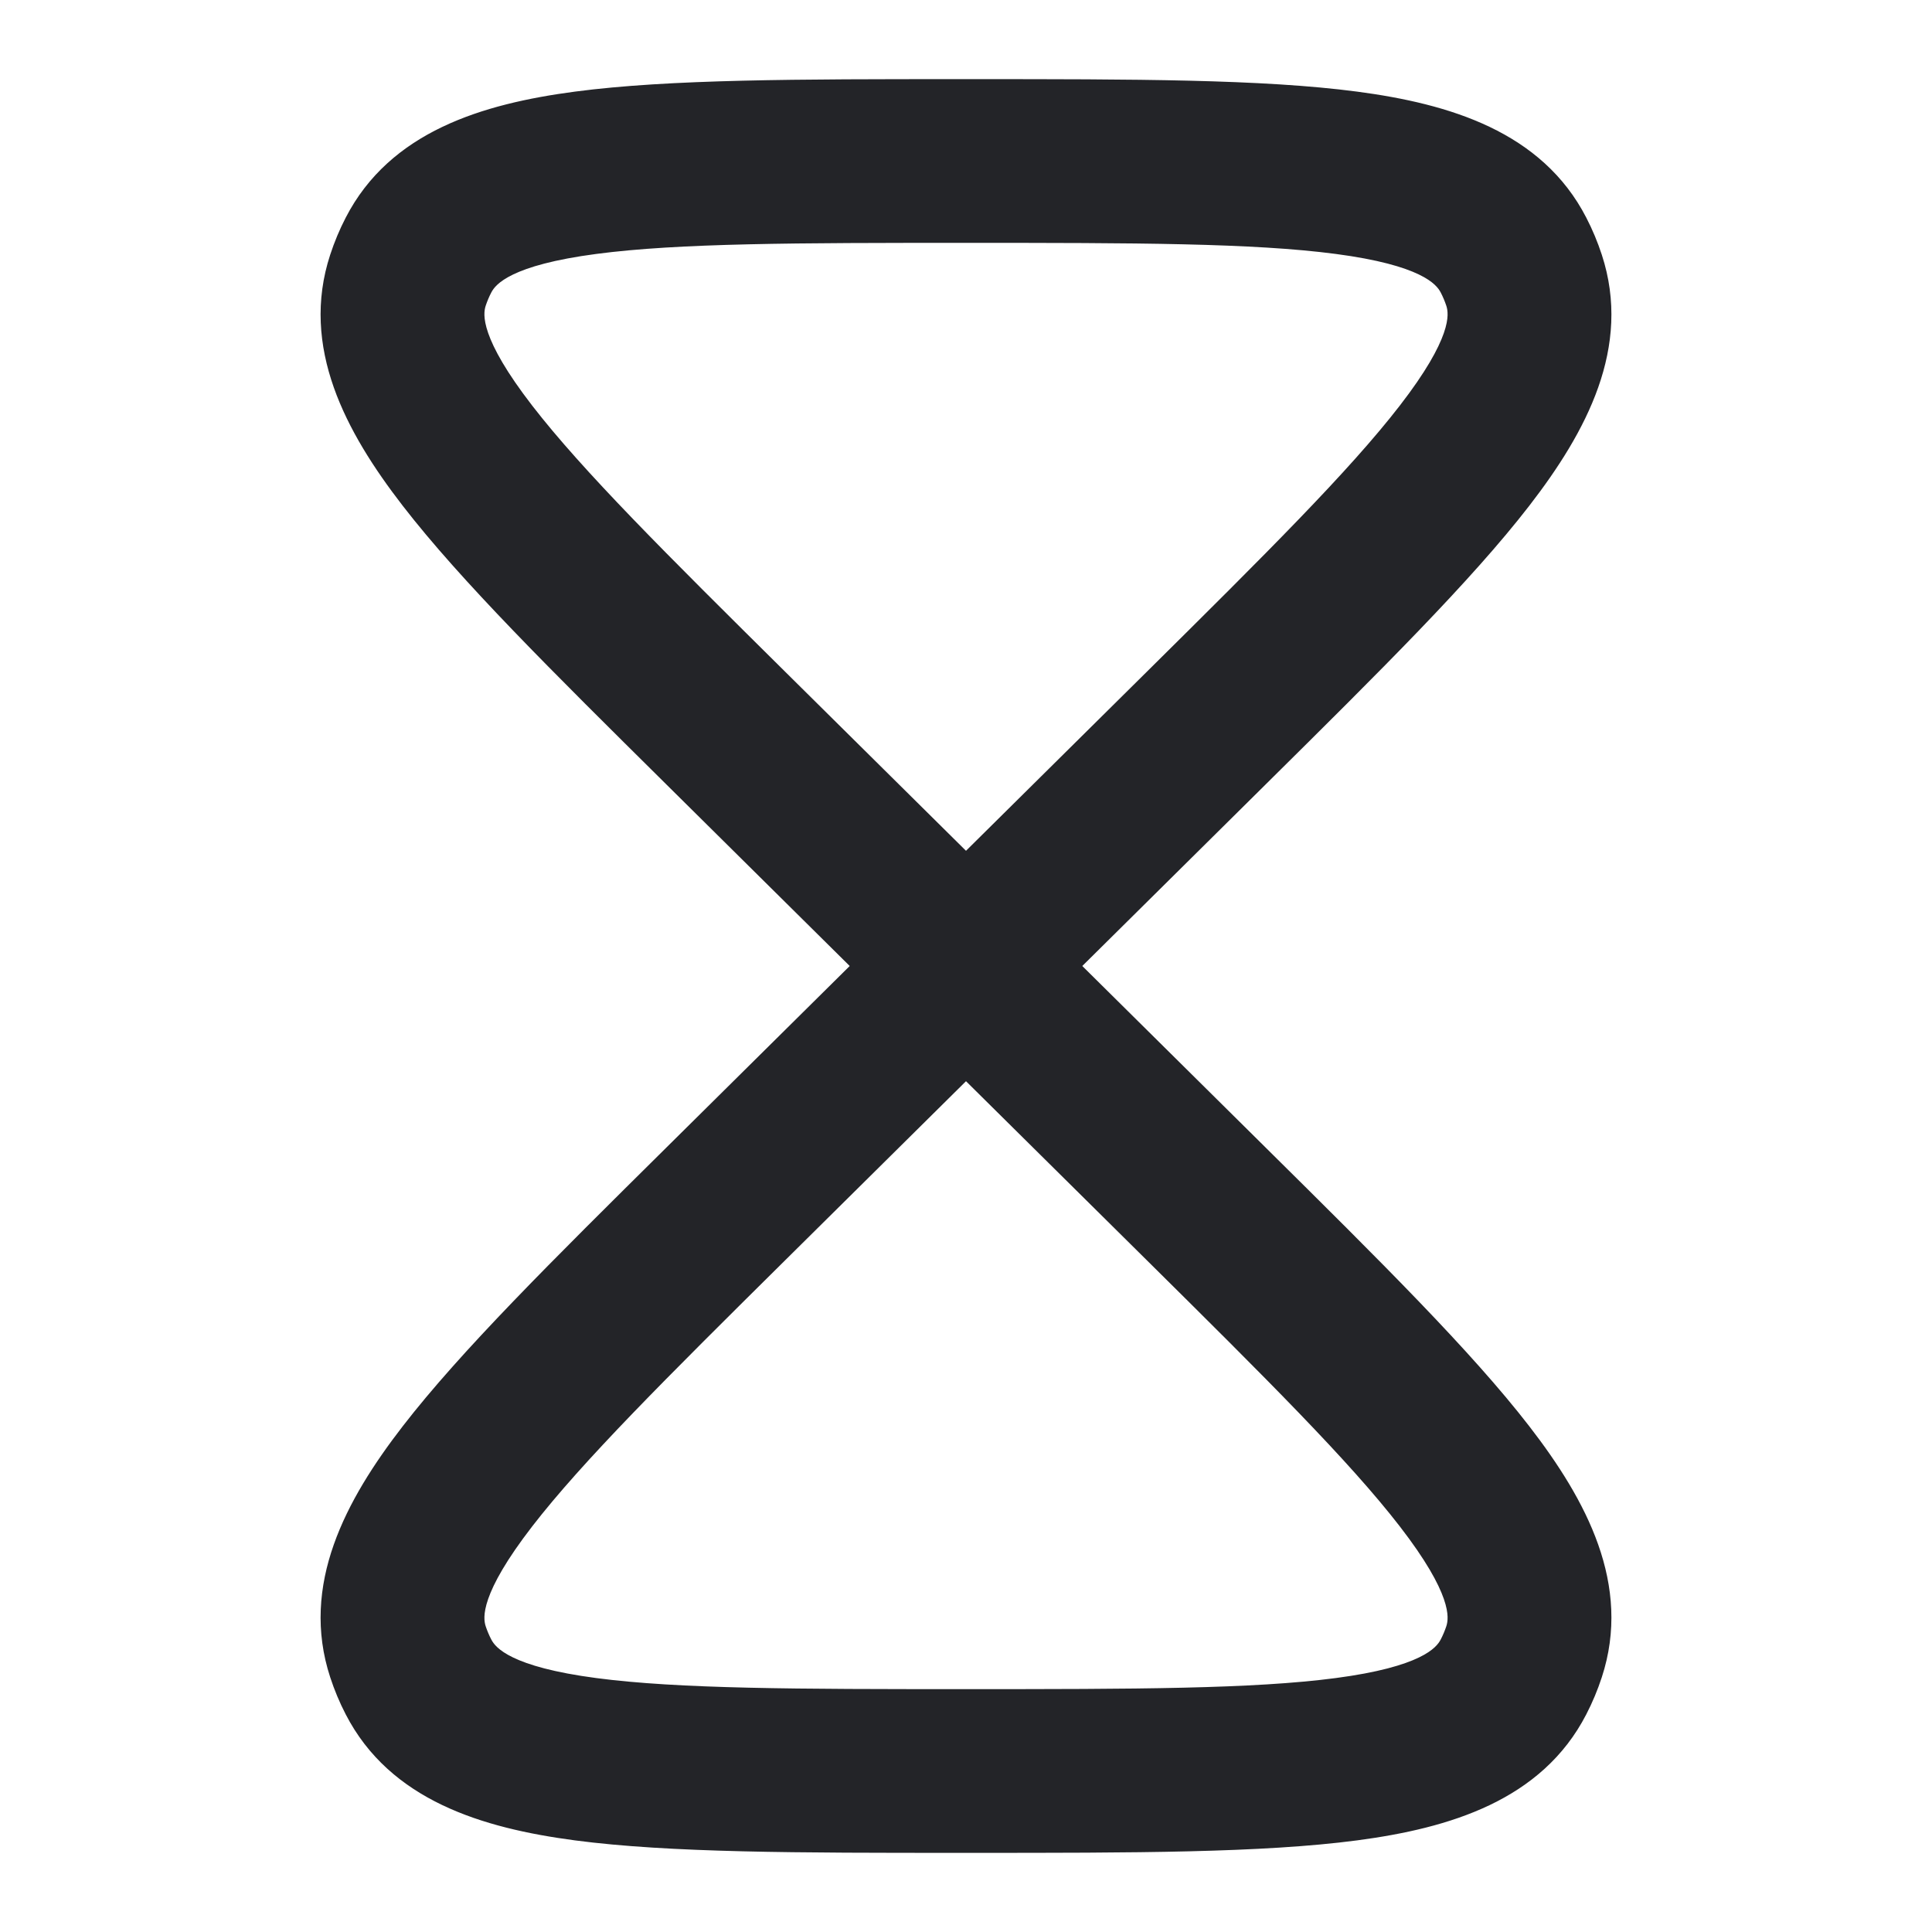 <svg width="27" height="27" viewBox="0 0 27 27" fill="none" xmlns="http://www.w3.org/2000/svg">
<path d="M14.912 13.5L17.577 10.861L17.586 10.852C19.18 9.274 20.45 8.016 21.255 6.974C22.044 5.953 22.641 4.822 22.243 3.607C22.187 3.436 22.118 3.27 22.035 3.11C21.452 1.978 20.231 1.599 18.945 1.429C17.633 1.256 15.838 1.256 13.582 1.256L13.57 1.256H13.43L13.418 1.256C11.162 1.256 9.367 1.256 8.055 1.429C6.769 1.599 5.548 1.978 4.965 3.11C4.882 3.27 4.813 3.436 4.757 3.607C4.359 4.822 4.956 5.953 5.745 6.974C6.55 8.016 7.82 9.274 9.414 10.852L9.423 10.861L12.088 13.5L9.423 16.139L9.414 16.148C7.82 17.726 6.55 18.984 5.745 20.026C4.956 21.047 4.359 22.178 4.757 23.393C4.813 23.564 4.882 23.73 4.965 23.89C5.548 25.022 6.769 25.401 8.055 25.571C9.367 25.744 11.162 25.744 13.418 25.744H13.43H13.57H13.582C15.838 25.744 17.633 25.744 18.945 25.571C20.231 25.401 21.452 25.022 22.035 23.89C22.118 23.73 22.187 23.564 22.243 23.393C22.641 22.178 22.044 21.047 21.255 20.026C20.45 18.984 19.18 17.726 17.586 16.148L17.577 16.139L14.912 13.5ZM16.128 9.499L13.5 12.101L10.872 9.499C9.206 7.849 8.032 6.683 7.318 5.759C6.579 4.802 6.583 4.416 6.645 4.226C6.669 4.155 6.697 4.087 6.732 4.02C6.826 3.837 7.107 3.559 8.314 3.4C9.481 3.246 11.144 3.244 13.5 3.244C15.856 3.244 17.519 3.246 18.686 3.4C19.893 3.559 20.174 3.837 20.268 4.02C20.303 4.087 20.331 4.155 20.355 4.226C20.417 4.416 20.422 4.802 19.682 5.759C18.968 6.683 17.794 7.849 16.128 9.499ZM10.872 17.501L13.5 14.899L16.128 17.501C17.794 19.151 18.968 20.317 19.682 21.241C20.422 22.198 20.417 22.584 20.355 22.774C20.331 22.845 20.303 22.913 20.268 22.98C20.174 23.163 19.893 23.441 18.686 23.6C17.519 23.754 15.856 23.756 13.5 23.756C11.144 23.756 9.481 23.754 8.314 23.6C7.107 23.441 6.826 23.163 6.732 22.98C6.697 22.913 6.669 22.845 6.645 22.774C6.583 22.584 6.579 22.198 7.318 21.241C8.032 20.317 9.206 19.151 10.872 17.501Z" fill="#232428" stroke="#232428" stroke-width="0.3"/>
</svg>
